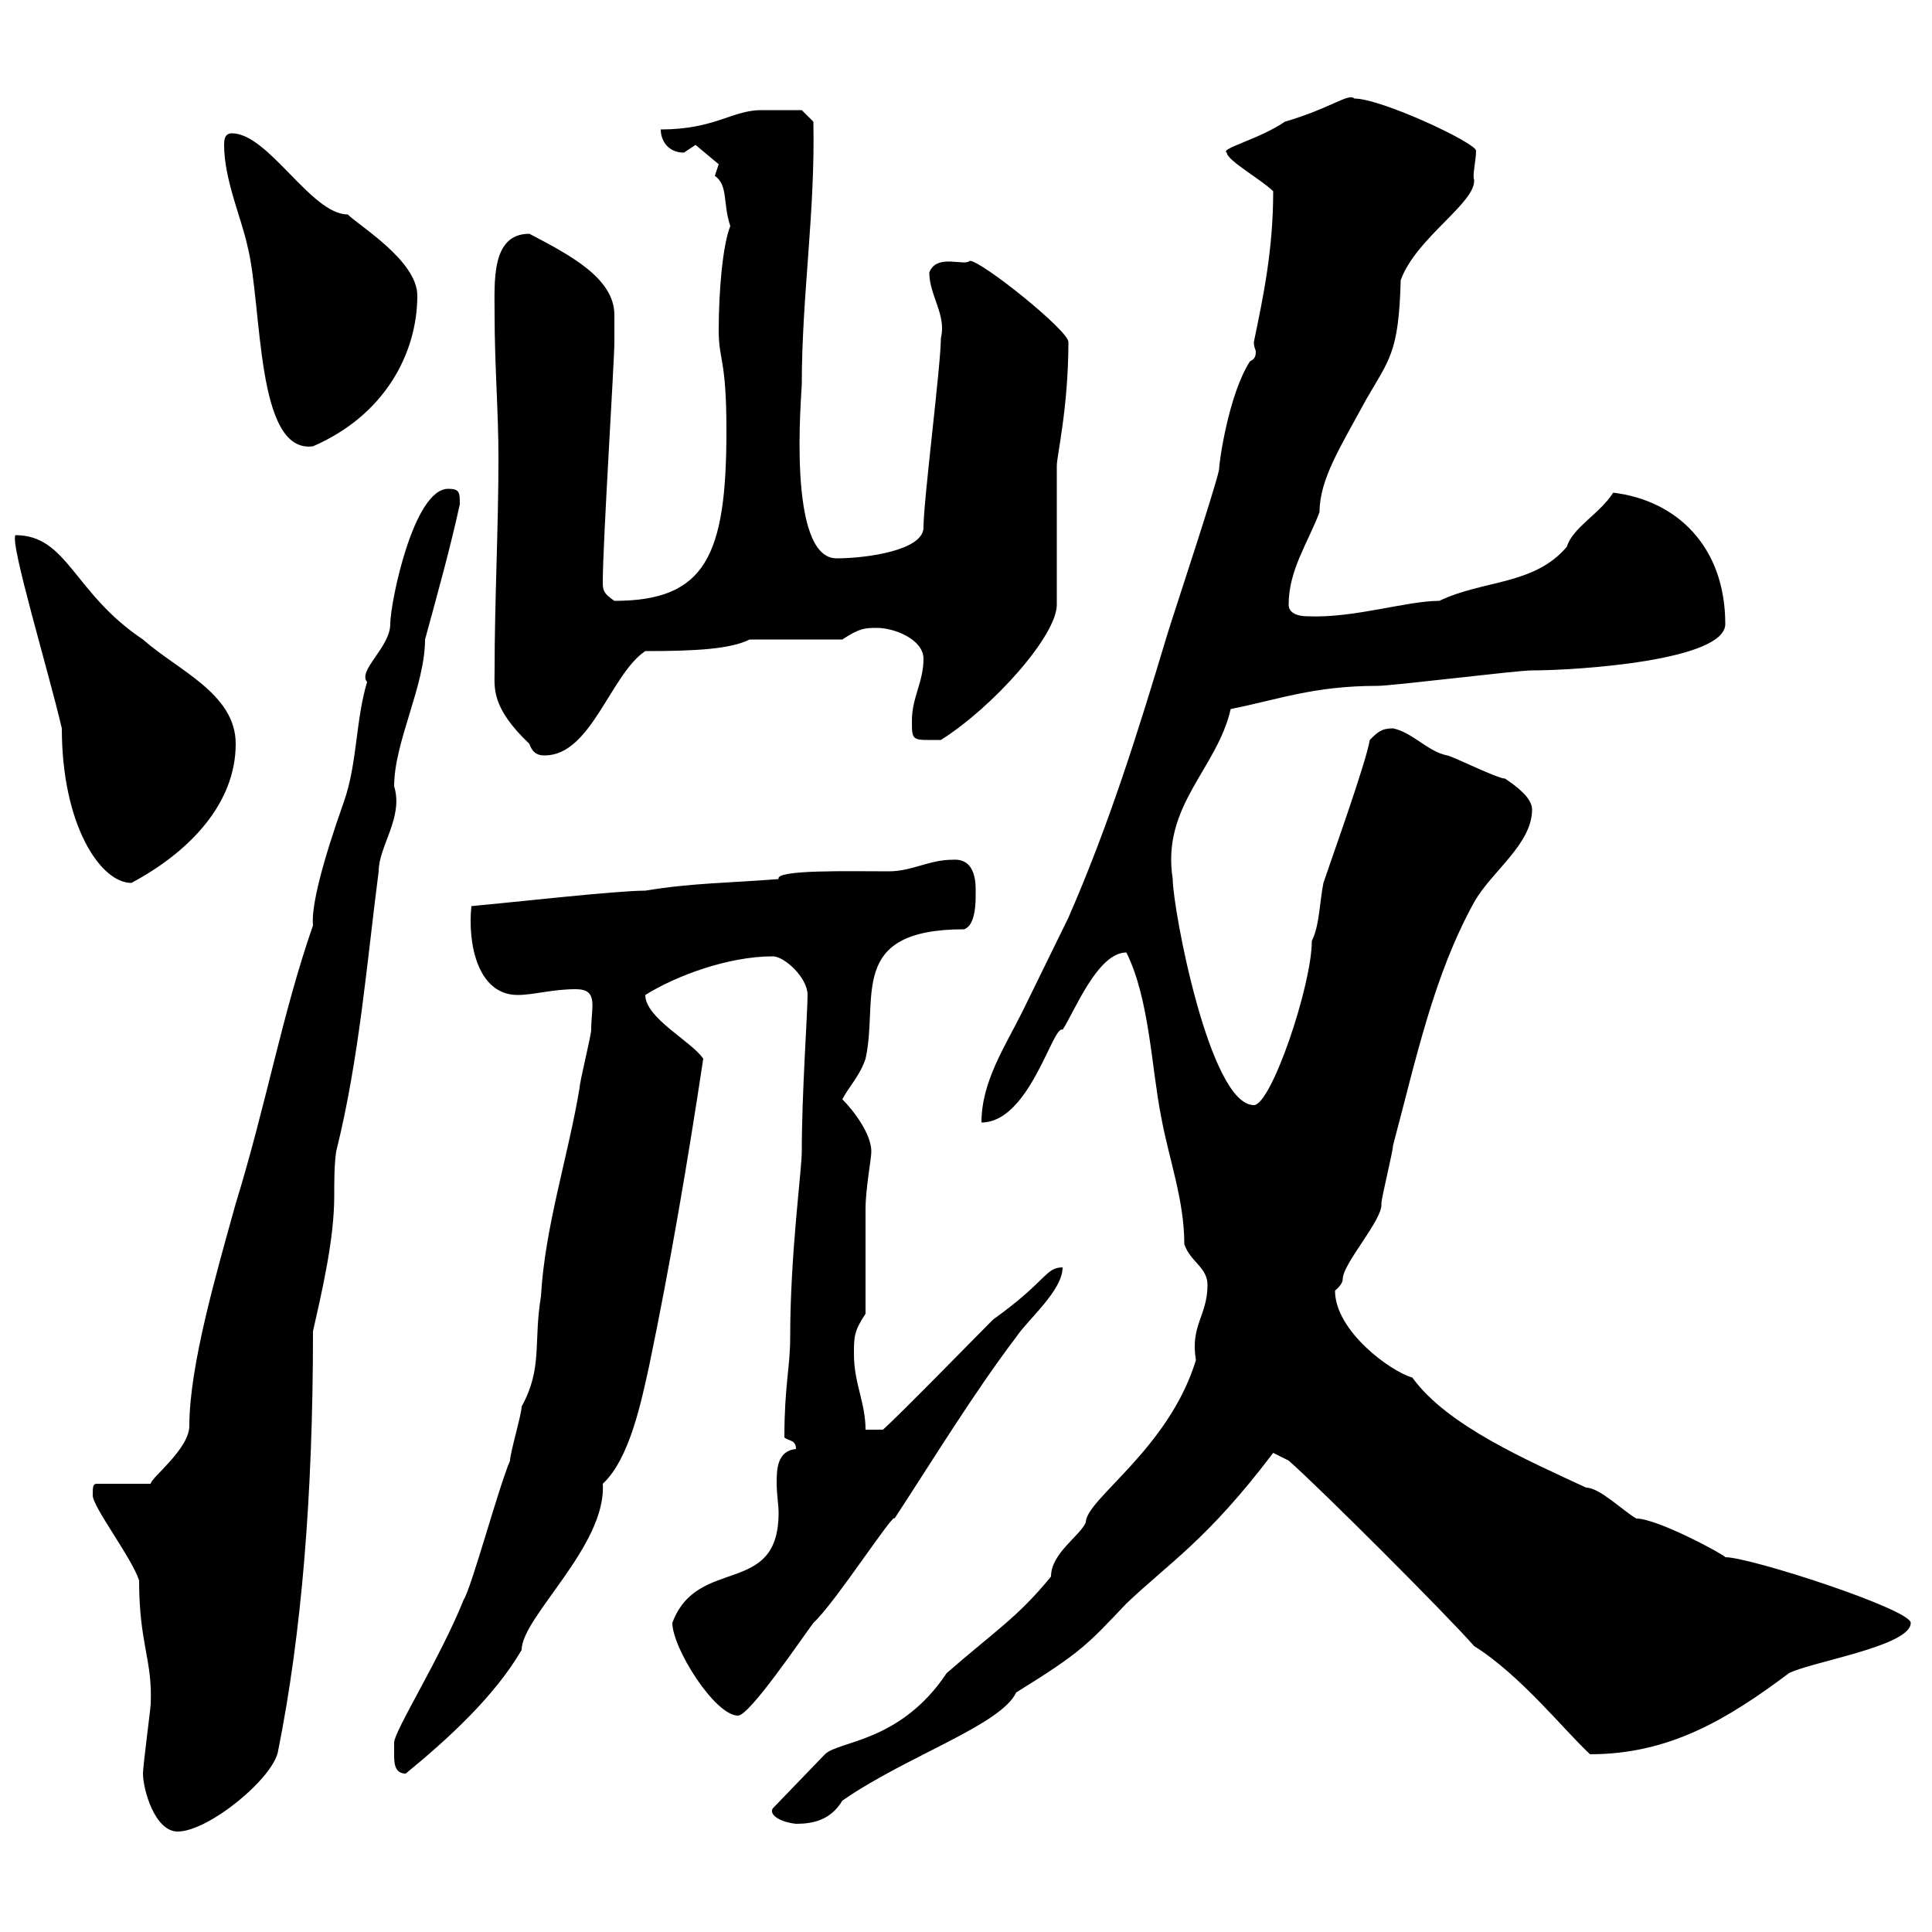 <svg xmlns="http://www.w3.org/2000/svg" xmlns:xlink="http://www.w3.org/1999/xlink" width="300" height="300"><path d="M22.20 275.40C22.20 277.80 24 284.40 27.60 284.40C32.40 284.40 42.60 276 43.20 271.80C46.80 253.80 48.60 232.50 48.60 206.70C50.10 200.10 51.90 192.30 51.90 185.70C51.90 183.30 51.90 180.90 52.20 178.80C55.80 164.40 57 149.10 58.80 135.30C58.80 131.40 62.70 126.90 61.20 122.10C61.20 115.20 66 106.50 66 99.30C67.80 92.70 69.90 85.20 71.40 78.30C71.40 76.50 71.40 75.90 69.60 75.90C64.20 75.90 60.60 93.60 60.60 96.90C60.60 100.50 55.50 104.10 57 105.90C55.20 111.90 55.50 118.50 53.40 124.50C50.10 133.80 48.30 140.70 48.60 143.70C43.80 157.50 41.40 171.30 36.60 186.90C33.60 197.70 29.40 212.10 29.40 221.40C29.40 225 23.40 229.50 23.40 230.40L15 230.40C14.40 230.40 14.40 231 14.40 232.20C14.40 234 20.40 241.80 21.60 245.40C21.60 255.30 23.70 257.70 23.40 264.60C23.40 265.20 22.20 274.20 22.20 275.40ZM120 280.80C119.40 281.70 120.90 282.90 123.60 283.20C126.30 283.20 129 282.60 130.80 279.60C140.70 272.70 155.40 267.90 157.80 262.80C168 256.50 168.90 255.30 174.90 249C181.50 242.70 187.50 239.10 197.70 225.60L200.10 226.80C204.90 231 224.70 250.80 228.90 255.60C236.10 260.10 243 268.80 246.90 272.40C259.20 272.40 268.20 267 277.80 259.80C281.40 258 296.70 255.60 296.70 252C296.70 249.90 271.80 241.80 267.90 241.80C267.90 241.50 257.40 235.80 254.10 235.80C252 234.60 248.40 231 246.30 231C237.30 226.80 224.70 221.40 219.30 213.90C216 213 207.30 206.70 207.30 200.40C207.30 200.40 208.50 199.50 208.50 198.60C208.50 196.20 214.80 189.30 214.50 186.90C214.50 186 216.30 178.80 216.30 177.90C219.90 164.40 222.60 151.50 228.90 140.10C231.60 135.30 237.90 131.10 237.90 125.70C237.90 123.90 235.50 122.10 233.70 120.90C232.50 120.90 225.30 117.30 224.70 117.30C221.70 116.70 219.30 113.70 216.30 113.10C214.50 113.10 213.90 113.70 212.70 114.90C212.10 118.50 206.70 133.50 205.50 137.10C204.90 140.10 204.90 143.70 203.70 146.10C203.70 153 197.40 171.60 194.70 171.60C187.80 171.60 182.10 141 182.10 136.50C180.30 125.10 189 119.40 191.10 110.10C198.60 108.60 204 106.50 213.90 106.50C216.30 106.50 235.50 104.10 237.90 104.10C244.80 104.10 267.90 102.60 267.90 96.90C267.90 84.90 260.40 77.70 250.50 76.50C248.40 79.80 244.20 81.90 243.30 84.90C238.20 90.90 230.40 90 223.50 93.30C218.40 93.30 210.30 96 203.10 95.70C201.30 95.70 200.10 95.10 200.10 93.90C200.10 88.50 203.10 84.30 204.90 79.50C204.90 74.40 208.20 69.30 212.10 62.10C215.70 55.80 217.20 54.90 217.50 43.50C219.90 36.90 229.20 31.50 228.90 27.90C228.60 27.30 229.20 24.90 229.20 23.40C229.20 22.20 214.50 15.30 210.30 15.30C209.40 14.40 206.70 16.80 199.50 18.90C195.60 21.60 189.30 23.10 190.50 23.70C190.50 24.90 195.90 27.90 197.70 29.70C197.70 38.70 196.20 45.90 194.70 53.10C194.70 54 195 54.30 195 54.60C195 55.50 194.70 55.80 194.10 56.10C190.80 61.20 189.30 71.70 189.30 72.90C188.70 75.90 182.10 95.70 181.20 98.70C176.70 113.70 172.20 128.10 165.90 142.50C165 144.30 159.60 155.40 158.70 157.20C156 162.60 152.40 168 152.40 174.30C159.90 174.30 163.50 159 165 159.90C166.80 157.20 170.40 147.90 174.90 147.90C178.50 155.10 178.80 165.90 180.30 173.40C181.50 180 183.90 186.30 183.90 193.20C184.80 195.90 187.50 196.80 187.50 199.50C187.50 204.30 184.80 205.80 185.70 211.20C181.50 225 168.60 232.80 168.60 236.40C167.70 238.50 163.20 241.20 163.20 244.80C158.10 251.10 154.20 253.50 147 259.80C139.80 270.60 130.20 270.30 128.10 272.40ZM61.20 272.40C61.20 273.60 61.20 275.40 63 275.40C69.60 270 76.80 263.40 81 256.20C81 251.10 94.20 240 93.60 230.40C97.80 226.50 99.60 217.50 100.80 212.10C104.10 196.20 106.80 180.30 109.20 164.40C107.40 161.70 100.20 158.10 100.20 154.50C105 151.50 113.10 148.50 120 148.50C121.80 148.50 125.40 151.80 125.40 154.50C125.40 157.20 124.50 169.80 124.50 178.80C124.50 181.80 122.70 194.70 122.70 207.60C122.70 212.40 121.80 215.10 121.80 223.20C122.40 223.80 123.60 223.50 123.60 225C120.60 225.30 120.60 228.30 120.60 230.40C120.60 231.90 120.90 233.70 120.90 234.90C120.90 248.10 108.30 241.50 104.40 252C104.40 255.90 111 266.40 114.60 266.40C116.40 266.40 124.50 254.40 126.30 252C129.60 249 138.90 234.60 138.90 235.80C144.60 227.10 151.20 216.30 157.80 207.60C159.60 204.90 165 200.40 165 196.80C162.30 196.80 162.60 198.90 154.20 204.90C151.50 207.60 139.80 219.60 137.10 222L134.40 222C134.40 217.80 132.60 214.80 132.60 210.30C132.60 207.60 132.60 206.70 134.40 204C134.40 201.30 134.40 190.50 134.40 187.80C134.40 184.50 135.30 180 135.30 178.80C135.30 176.10 132.60 172.50 130.80 170.70C131.70 168.90 133.50 167.10 134.40 164.40C136.50 155.10 131.40 144.30 149.70 144.30C151.50 143.70 151.50 140.10 151.50 138.90C151.50 137.70 151.80 133.20 147.90 133.50C144.30 133.50 141.60 135.30 138 135.30C132 135.30 120.30 135 120.90 136.50C113.40 137.10 107.40 137.10 100.20 138.30C95.70 138.30 79.80 140.10 73.20 140.70C72.60 146.40 74.10 154.50 80.40 154.50C82.80 154.50 85.80 153.60 89.40 153.60C93 153.60 91.80 156.30 91.80 159.90C91.80 160.80 90 168 90 168.90C88.20 179.70 84.60 190.50 84 201.30C82.80 208.50 84.30 212.40 81 218.40C81 219.60 79.20 225.60 79.20 226.80C77.40 231 73.20 246.60 72 248.40C68.40 257.40 61.20 268.80 61.20 270.60C61.20 270.60 61.20 271.80 61.20 272.40ZM2.40 83.10C1.50 84.30 7.50 104.10 9.60 113.10C9.60 128.10 15.60 137.10 20.40 137.10C29.40 132.30 36.60 124.80 36.60 115.50C36.60 107.70 27.60 104.10 22.20 99.30C11.40 92.10 10.50 83.10 2.40 83.10ZM76.80 104.10C76.80 106.80 76.20 109.80 82.20 115.50C82.80 117.30 84 117.30 84.60 117.30C91.80 117.30 94.80 104.70 100.20 101.10C108 101.10 113.40 100.80 116.40 99.30C118.20 99.30 129 99.30 130.80 99.30C133.50 97.50 134.40 97.50 136.20 97.50C138.90 97.50 143.40 99.30 143.40 102.30C143.40 105.90 141.60 108.30 141.60 111.90C141.60 115.20 141.60 114.90 146.10 114.90C154.20 109.80 164.10 98.70 164.10 93.90L164.10 72.30C164.10 70.80 165.90 63.30 165.90 53.10C165.90 51.30 152.40 40.50 150.60 40.50C149.70 41.40 145.50 39.30 144.30 42.30C144.30 45.90 147 48.90 146.10 52.50C146.10 56.70 143.40 77.70 143.40 81.90C143.40 85.50 134.40 86.70 129.90 86.70C122.10 86.70 124.50 60.90 124.50 59.70C124.50 45.90 126.60 33 126.30 18.90L124.50 17.10C124.20 17.10 120 17.10 118.20 17.10C113.70 17.10 111 20.10 102.60 20.10C102.60 21.90 103.80 23.70 106.20 23.70C106.20 23.70 108 22.50 108 22.50L111.60 25.50C111.60 25.50 111 27.30 111 27.30C113.10 28.80 112.20 31.50 113.40 35.10C112.20 38.10 111.60 45.30 111.60 51.30C111.60 56.10 112.80 55.50 112.80 66.90C112.80 86.40 109.50 93.30 95.40 93.30C93.60 92.10 93.60 91.50 93.60 90.30C93.60 84.30 95.40 56.10 95.40 53.10C95.40 52.20 95.40 50.70 95.40 48.90C95.40 43.20 88.50 39.60 82.20 36.30C76.20 36.30 76.80 43.80 76.80 48.90C76.80 56.70 77.40 63.90 77.40 71.10C77.40 81.90 76.80 93.30 76.80 104.10ZM34.80 22.50C34.80 27.90 37.50 33.90 38.40 38.10C40.80 47.40 39.60 70.50 48.60 69.30C59.70 64.50 64.80 54.90 64.80 45.90C64.80 40.50 55.80 35.10 54 33.30C48.30 33.30 41.70 20.70 36 20.70C34.80 20.70 34.80 21.90 34.80 22.50Z"/></svg>